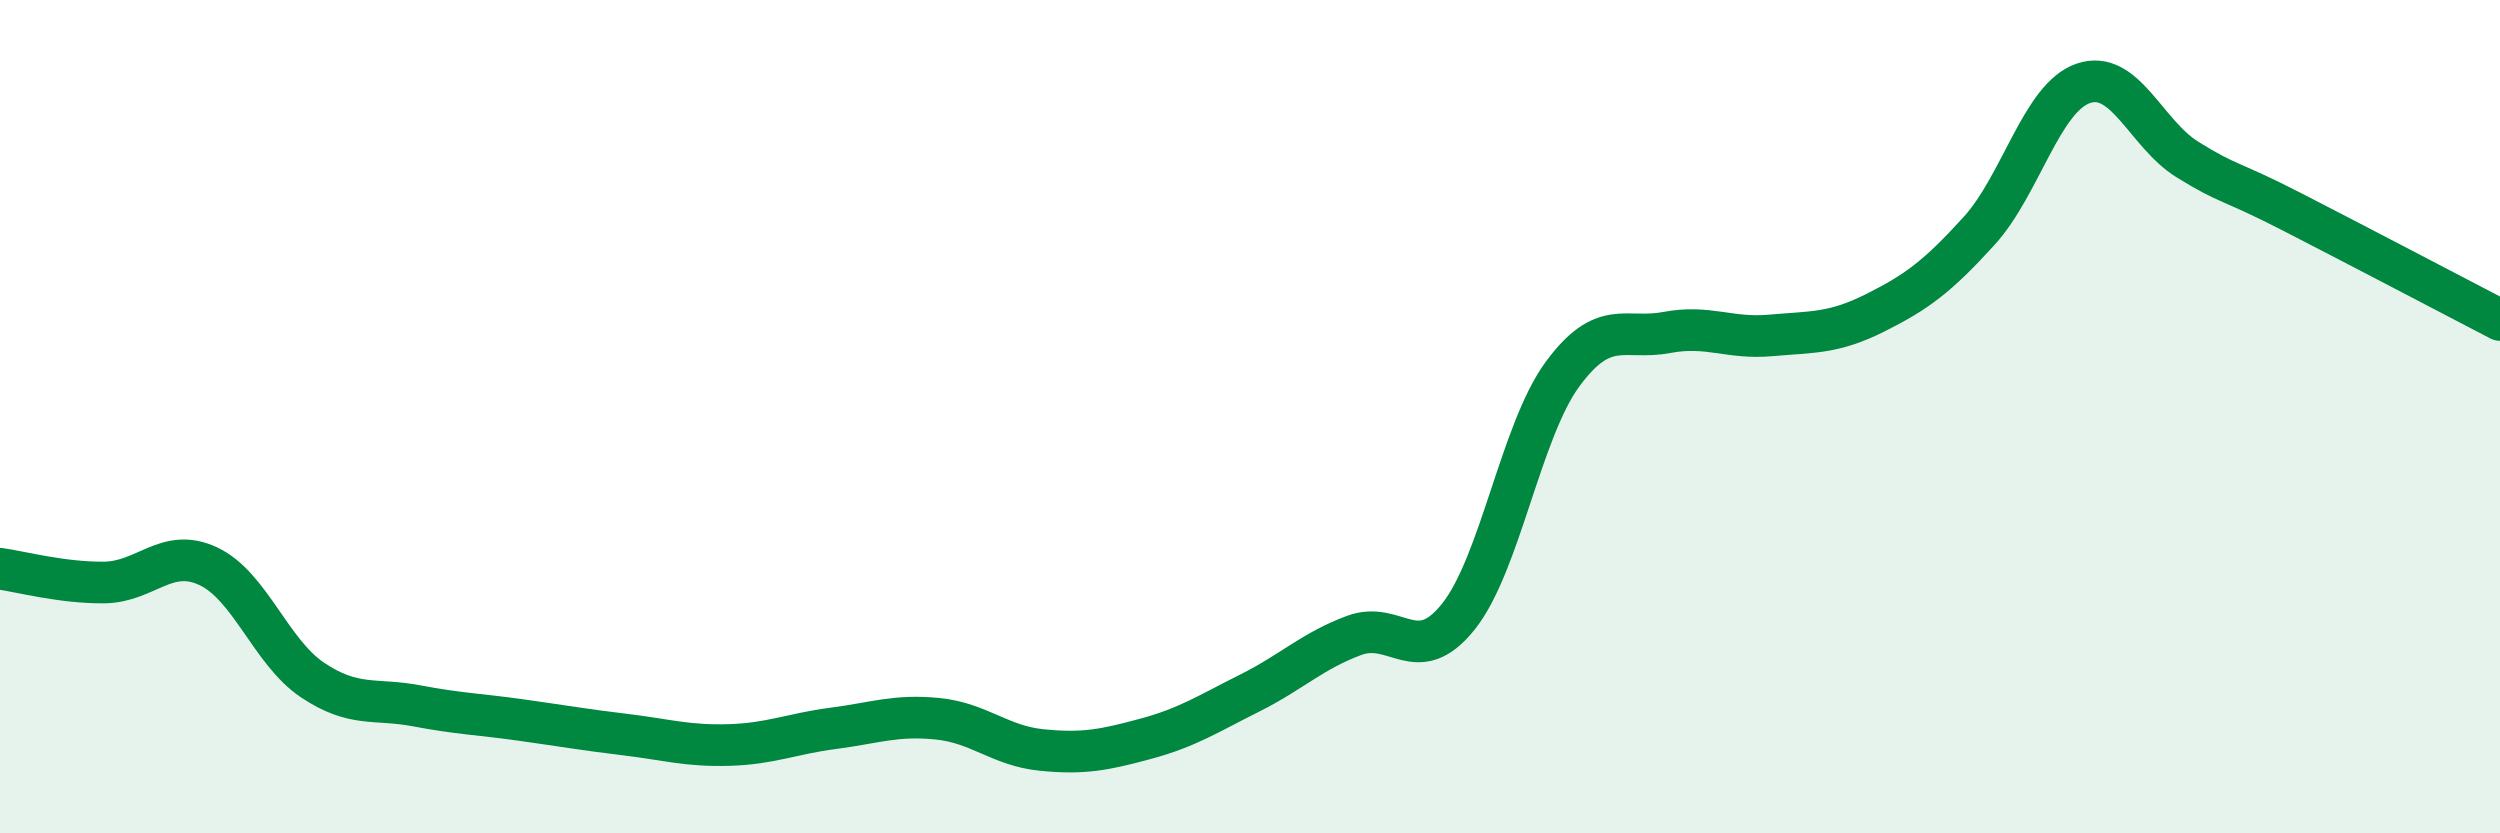 
    <svg width="60" height="20" viewBox="0 0 60 20" xmlns="http://www.w3.org/2000/svg">
      <path
        d="M 0,13.65 C 0.5,13.72 1.5,13.99 2.5,13.98 C 3.5,13.97 4,13.12 5,13.59 C 6,14.06 6.5,15.65 7.5,16.32 C 8.5,16.99 9,16.75 10,16.94 C 11,17.13 11.5,17.14 12.5,17.28 C 13.5,17.42 14,17.51 15,17.63 C 16,17.75 16.5,17.91 17.5,17.88 C 18.5,17.85 19,17.61 20,17.48 C 21,17.35 21.5,17.15 22.5,17.25 C 23.5,17.35 24,17.9 25,18 C 26,18.1 26.5,18 27.5,17.73 C 28.5,17.46 29,17.13 30,16.63 C 31,16.13 31.5,15.62 32.5,15.25 C 33.5,14.88 34,16.05 35,14.8 C 36,13.55 36.5,10.34 37.5,8.98 C 38.5,7.62 39,8.17 40,7.98 C 41,7.79 41.5,8.14 42.5,8.05 C 43.5,7.96 44,8.01 45,7.51 C 46,7.01 46.5,6.64 47.5,5.54 C 48.5,4.44 49,2.34 50,2 C 51,1.66 51.5,3.21 52.5,3.83 C 53.5,4.45 53.5,4.31 55,5.08 C 56.5,5.85 59,7.16 60,7.68L60 20L0 20Z"
        fill="#008740"
        opacity="0.1"
        stroke-linecap="round"
        stroke-linejoin="round"
      />
      <path
        d="M 0,13.65 C 0.5,13.72 1.5,13.99 2.5,13.98 C 3.5,13.97 4,13.12 5,13.59 C 6,14.06 6.5,15.65 7.5,16.32 C 8.5,16.99 9,16.75 10,16.94 C 11,17.13 11.5,17.14 12.5,17.28 C 13.5,17.42 14,17.51 15,17.63 C 16,17.75 16.5,17.91 17.5,17.88 C 18.5,17.85 19,17.61 20,17.48 C 21,17.35 21.5,17.15 22.5,17.25 C 23.5,17.35 24,17.9 25,18 C 26,18.1 26.5,18 27.5,17.73 C 28.5,17.46 29,17.13 30,16.63 C 31,16.13 31.5,15.62 32.5,15.25 C 33.5,14.88 34,16.05 35,14.8 C 36,13.55 36.5,10.34 37.5,8.98 C 38.5,7.62 39,8.17 40,7.98 C 41,7.79 41.5,8.14 42.5,8.05 C 43.5,7.96 44,8.01 45,7.51 C 46,7.01 46.5,6.64 47.5,5.54 C 48.5,4.44 49,2.34 50,2 C 51,1.66 51.5,3.21 52.5,3.83 C 53.5,4.45 53.5,4.31 55,5.08 C 56.5,5.85 59,7.16 60,7.68"
        stroke="#008740"
        stroke-width="1"
        fill="none"
        stroke-linecap="round"
        stroke-linejoin="round"
      />
    </svg>
  